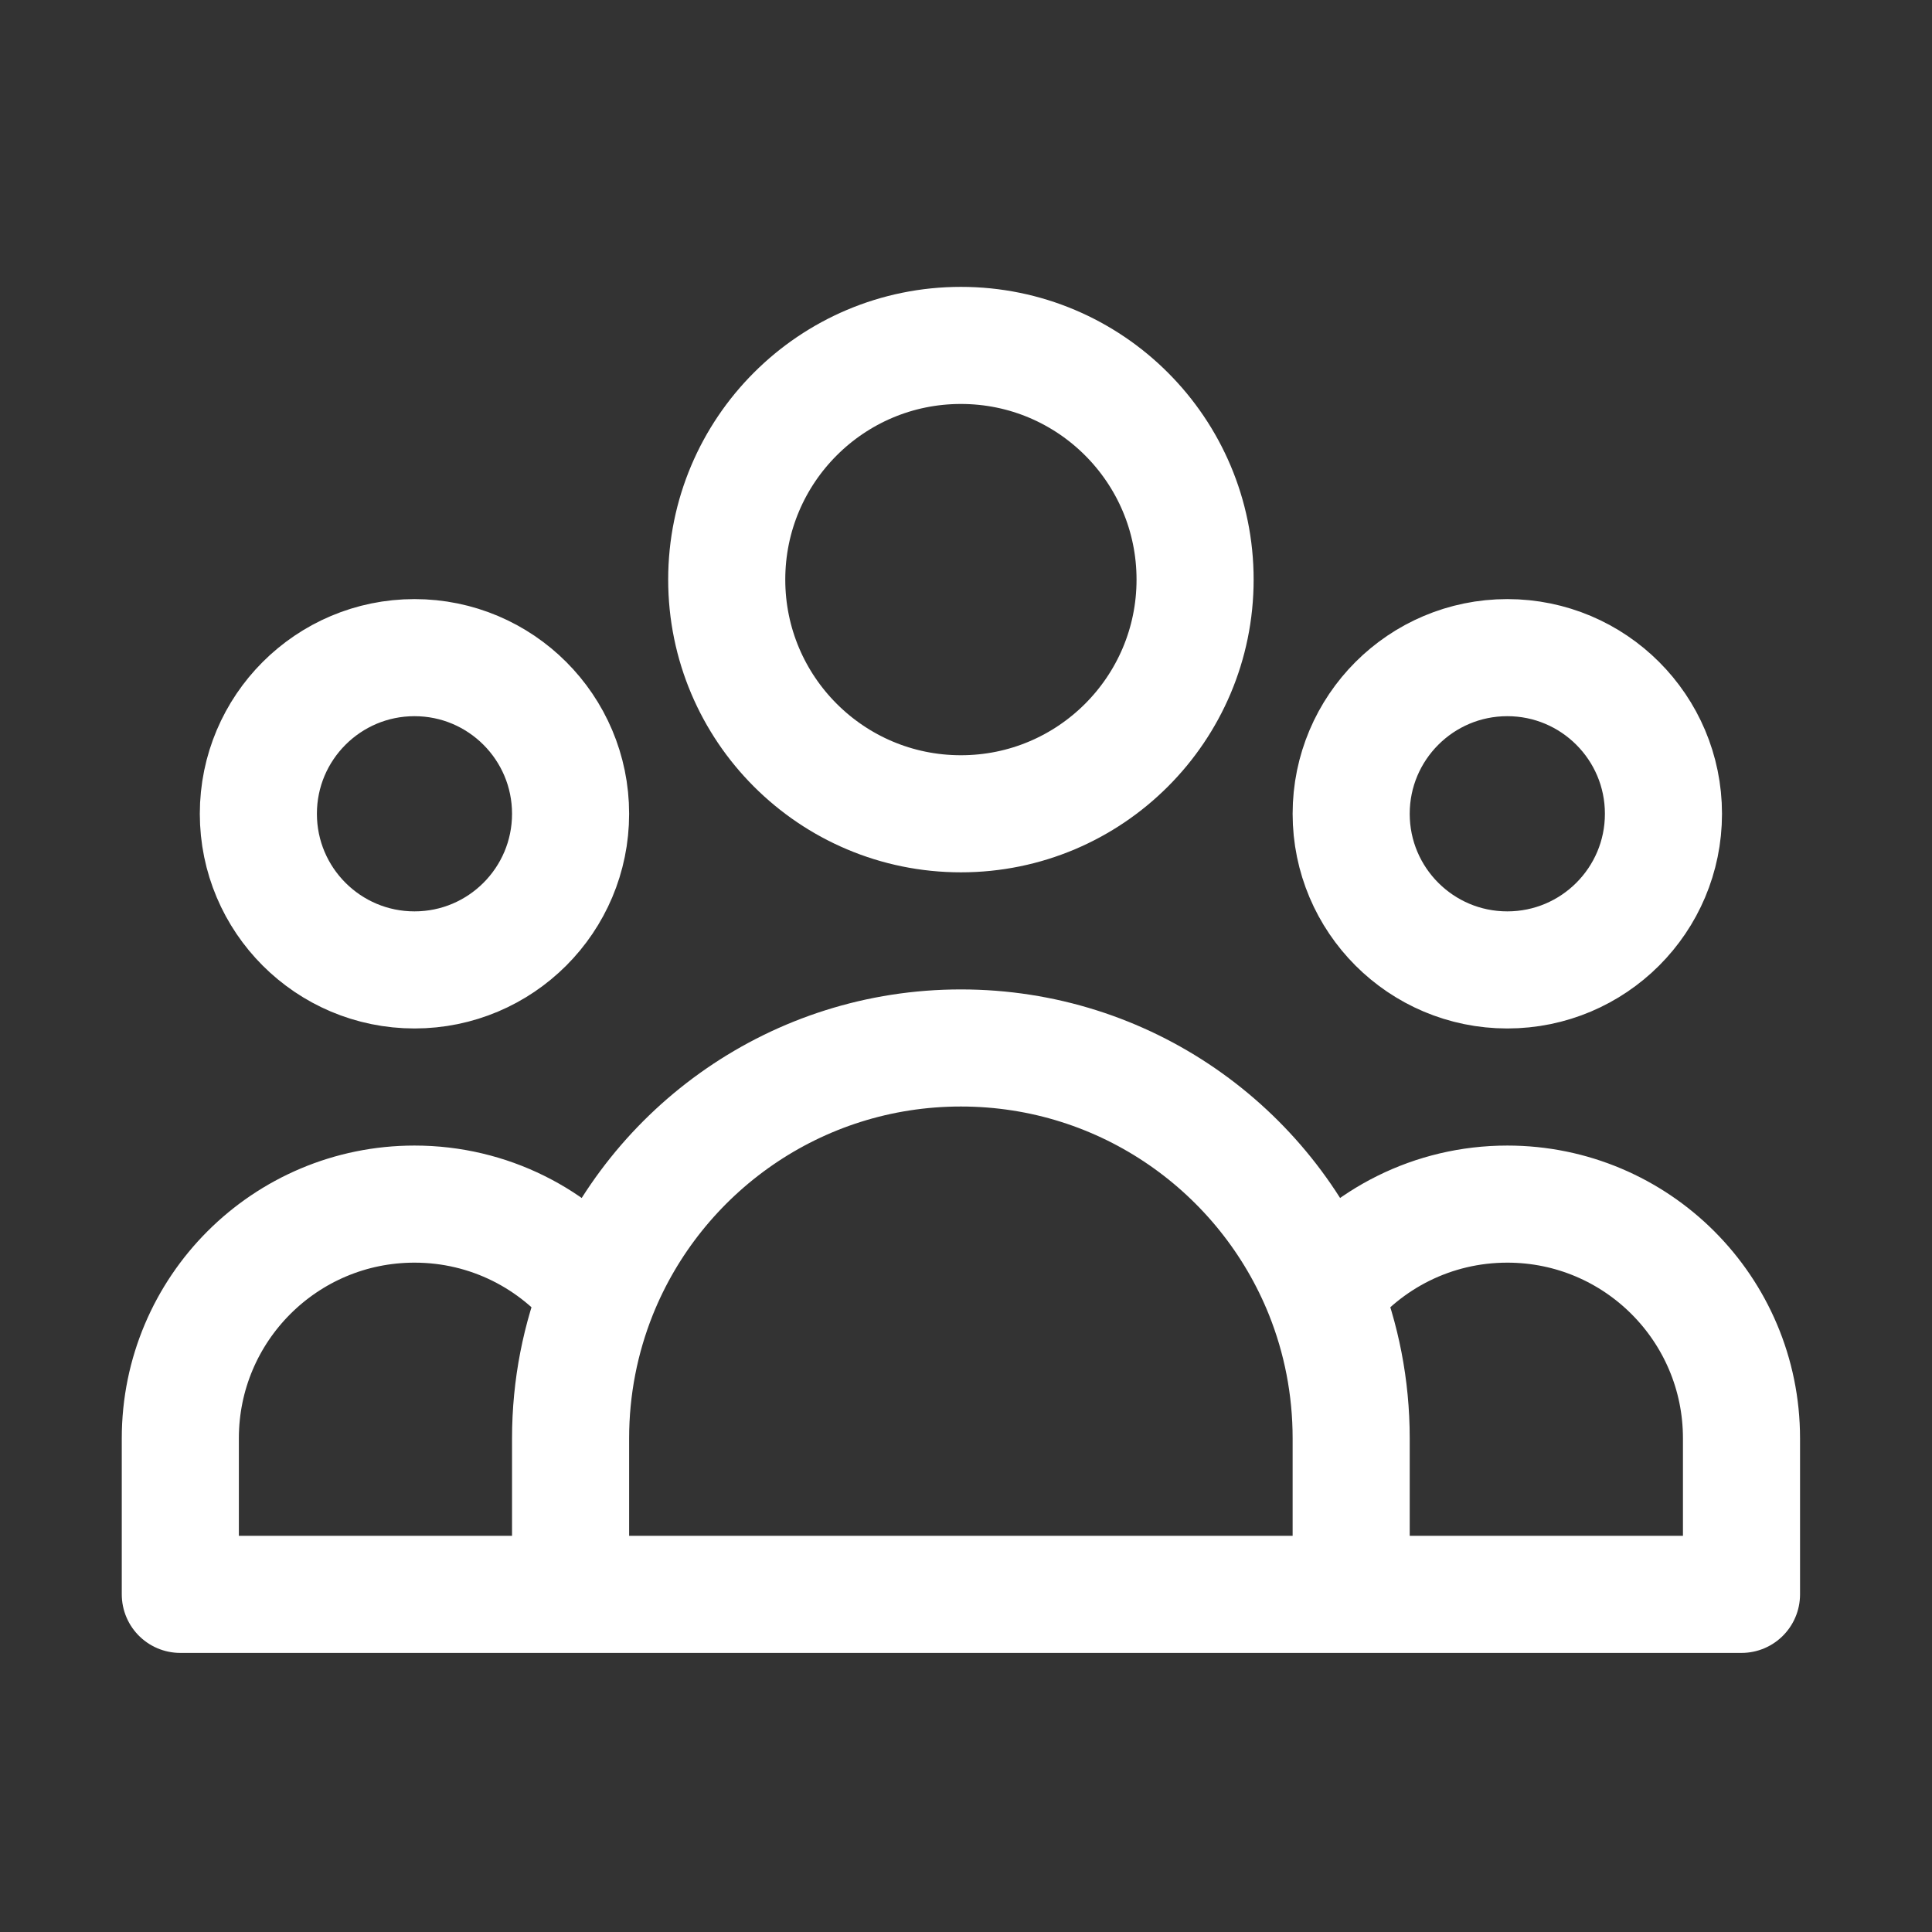 <svg xmlns="http://www.w3.org/2000/svg" width="33" height="33" viewBox="0 0 33 33" fill="none">
  <rect x="0" y="0" width="33" height="33" fill="#333333" stroke="none"/>
  <path d="M23.079 27.233H29.746V24.567C29.746 22.357 27.955 20.567 25.746 20.567C24.472 20.567 23.337 21.162 22.605 22.09M23.079 27.233H9.746M23.079 27.233V24.567C23.079 23.692 22.911 22.856 22.605 22.09M9.746 27.233H3.08V24.567C3.08 22.357 4.87 20.567 7.08 20.567C8.354 20.567 9.489 21.162 10.221 22.09M9.746 27.233V24.567C9.746 23.692 9.915 22.856 10.221 22.09M10.221 22.09C11.204 19.635 13.606 17.9 16.413 17.9C19.22 17.9 21.622 19.635 22.605 22.09M20.413 9.9C20.413 12.109 18.622 13.9 16.413 13.9C14.204 13.9 12.413 12.109 12.413 9.9C12.413 7.691 14.204 5.9 16.413 5.9C18.622 5.9 20.413 7.691 20.413 9.9ZM28.413 13.9C28.413 15.373 27.219 16.567 25.746 16.567C24.273 16.567 23.079 15.373 23.079 13.9C23.079 12.427 24.273 11.233 25.746 11.233C27.219 11.233 28.413 12.427 28.413 13.9ZM9.746 13.9C9.746 15.373 8.552 16.567 7.08 16.567C5.607 16.567 4.413 15.373 4.413 13.9C4.413 12.427 5.607 11.233 7.08 11.233C8.552 11.233 9.746 12.427 9.746 13.9Z" stroke="white" stroke-width="2" stroke-linecap="round" stroke-linejoin="round"/>
</svg>